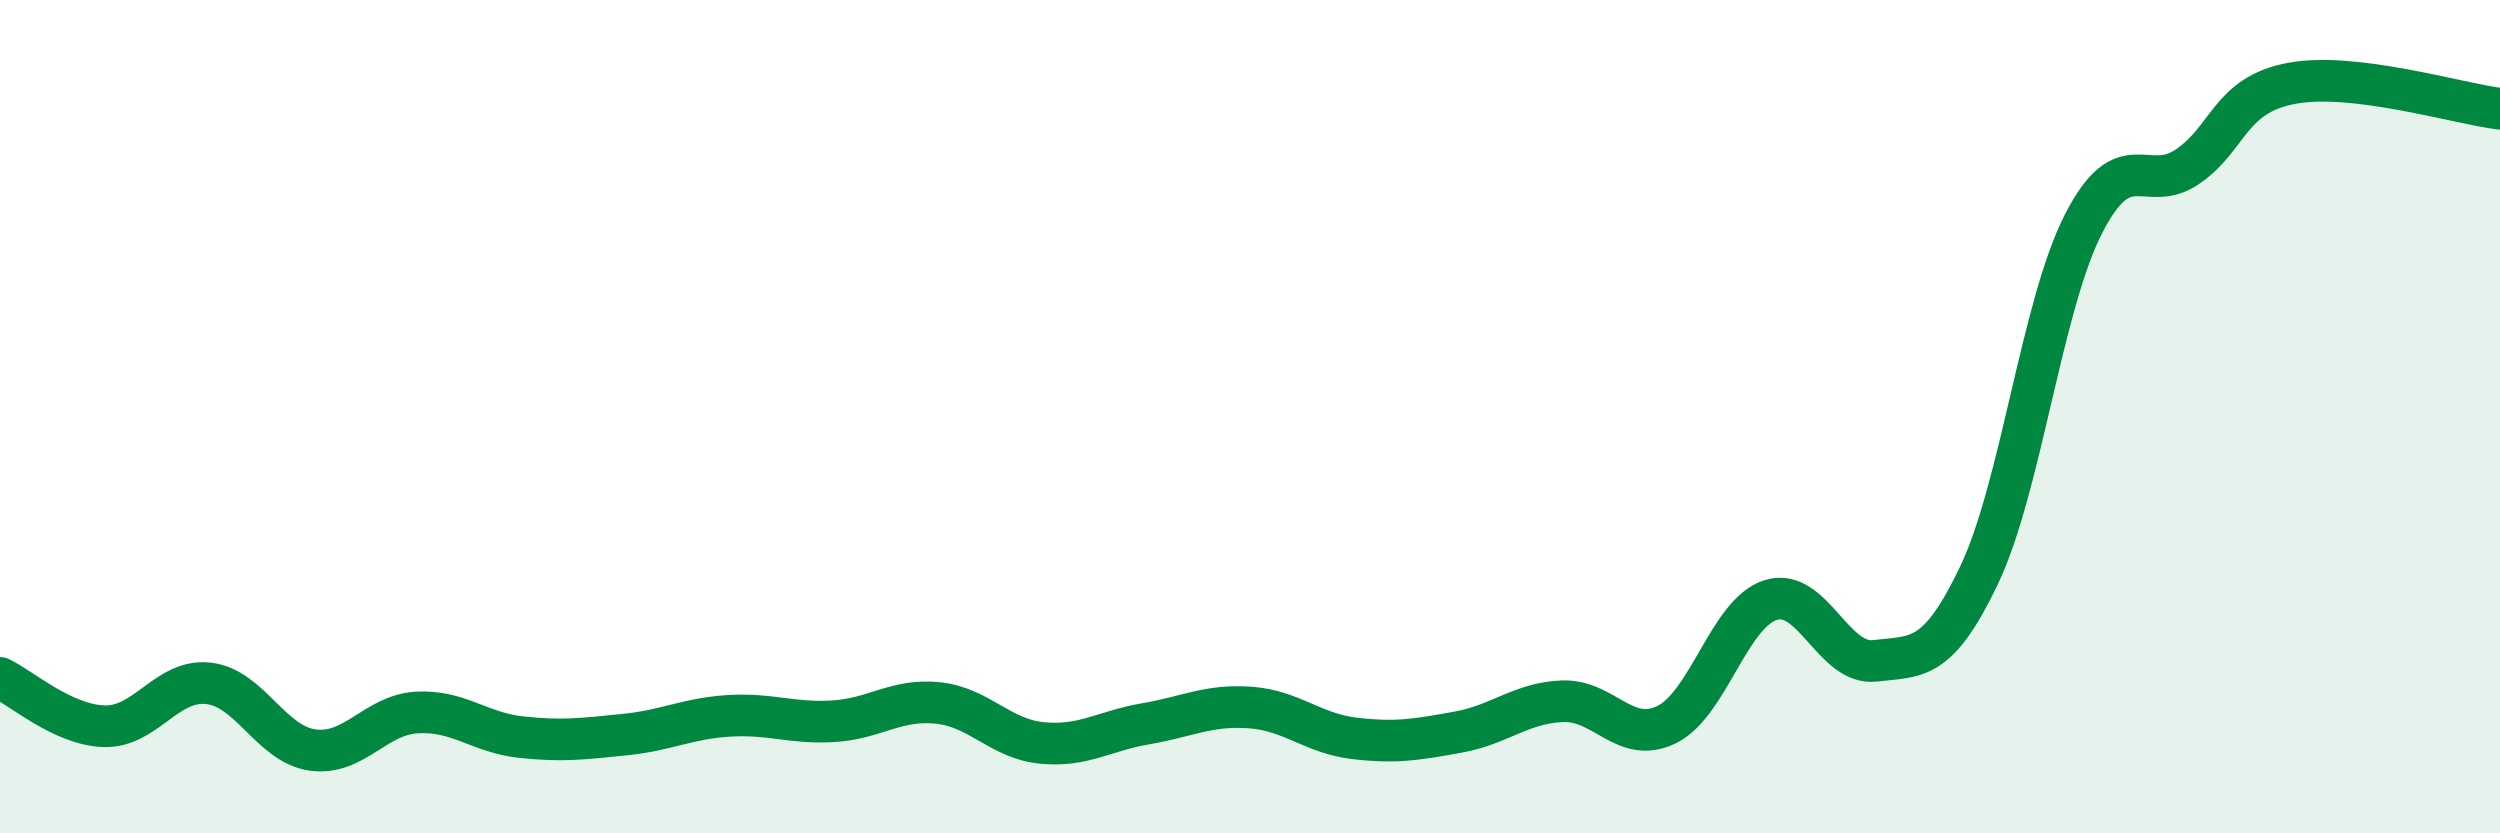 
    <svg width="60" height="20" viewBox="0 0 60 20" xmlns="http://www.w3.org/2000/svg">
      <path
        d="M 0,16.27 C 0.5,16.5 1.5,17.4 2.5,17.43 C 3.5,17.46 4,16.29 5,16.4 C 6,16.51 6.5,17.86 7.5,18 C 8.5,18.14 9,17.16 10,17.1 C 11,17.04 11.5,17.58 12.5,17.69 C 13.5,17.8 14,17.73 15,17.63 C 16,17.53 16.5,17.24 17.5,17.18 C 18.5,17.12 19,17.37 20,17.31 C 21,17.25 21.5,16.77 22.5,16.87 C 23.5,16.97 24,17.73 25,17.83 C 26,17.93 26.5,17.54 27.5,17.37 C 28.5,17.2 29,16.91 30,16.98 C 31,17.05 31.5,17.6 32.5,17.72 C 33.5,17.84 34,17.75 35,17.57 C 36,17.39 36.5,16.87 37.5,16.83 C 38.5,16.79 39,17.88 40,17.39 C 41,16.9 41.5,14.71 42.5,14.4 C 43.5,14.09 44,15.98 45,15.86 C 46,15.74 46.5,15.9 47.5,13.8 C 48.5,11.7 49,7.34 50,5.38 C 51,3.42 51.5,4.68 52.5,4 C 53.5,3.32 53.5,2.28 55,2 C 56.5,1.72 59,2.49 60,2.61L60 20L0 20Z"
        fill="#008740"
        opacity="0.1"
        stroke-linecap="round"
        stroke-linejoin="round"
      />
      <path
        d="M 0,16.27 C 0.5,16.5 1.5,17.4 2.5,17.43 C 3.5,17.46 4,16.29 5,16.4 C 6,16.51 6.5,17.86 7.5,18 C 8.5,18.14 9,17.16 10,17.1 C 11,17.04 11.5,17.58 12.5,17.69 C 13.5,17.8 14,17.73 15,17.63 C 16,17.53 16.5,17.24 17.5,17.18 C 18.5,17.12 19,17.37 20,17.31 C 21,17.25 21.5,16.77 22.5,16.87 C 23.5,16.97 24,17.73 25,17.83 C 26,17.93 26.5,17.54 27.5,17.37 C 28.5,17.2 29,16.91 30,16.98 C 31,17.05 31.5,17.6 32.5,17.72 C 33.5,17.84 34,17.75 35,17.57 C 36,17.39 36.5,16.87 37.5,16.83 C 38.5,16.79 39,17.88 40,17.39 C 41,16.9 41.5,14.71 42.5,14.4 C 43.5,14.09 44,15.98 45,15.86 C 46,15.74 46.5,15.9 47.5,13.8 C 48.5,11.7 49,7.34 50,5.38 C 51,3.42 51.5,4.68 52.5,4 C 53.5,3.32 53.5,2.28 55,2 C 56.5,1.72 59,2.49 60,2.61"
        stroke="#008740"
        stroke-width="1"
        fill="none"
        stroke-linecap="round"
        stroke-linejoin="round"
      />
    </svg>
  